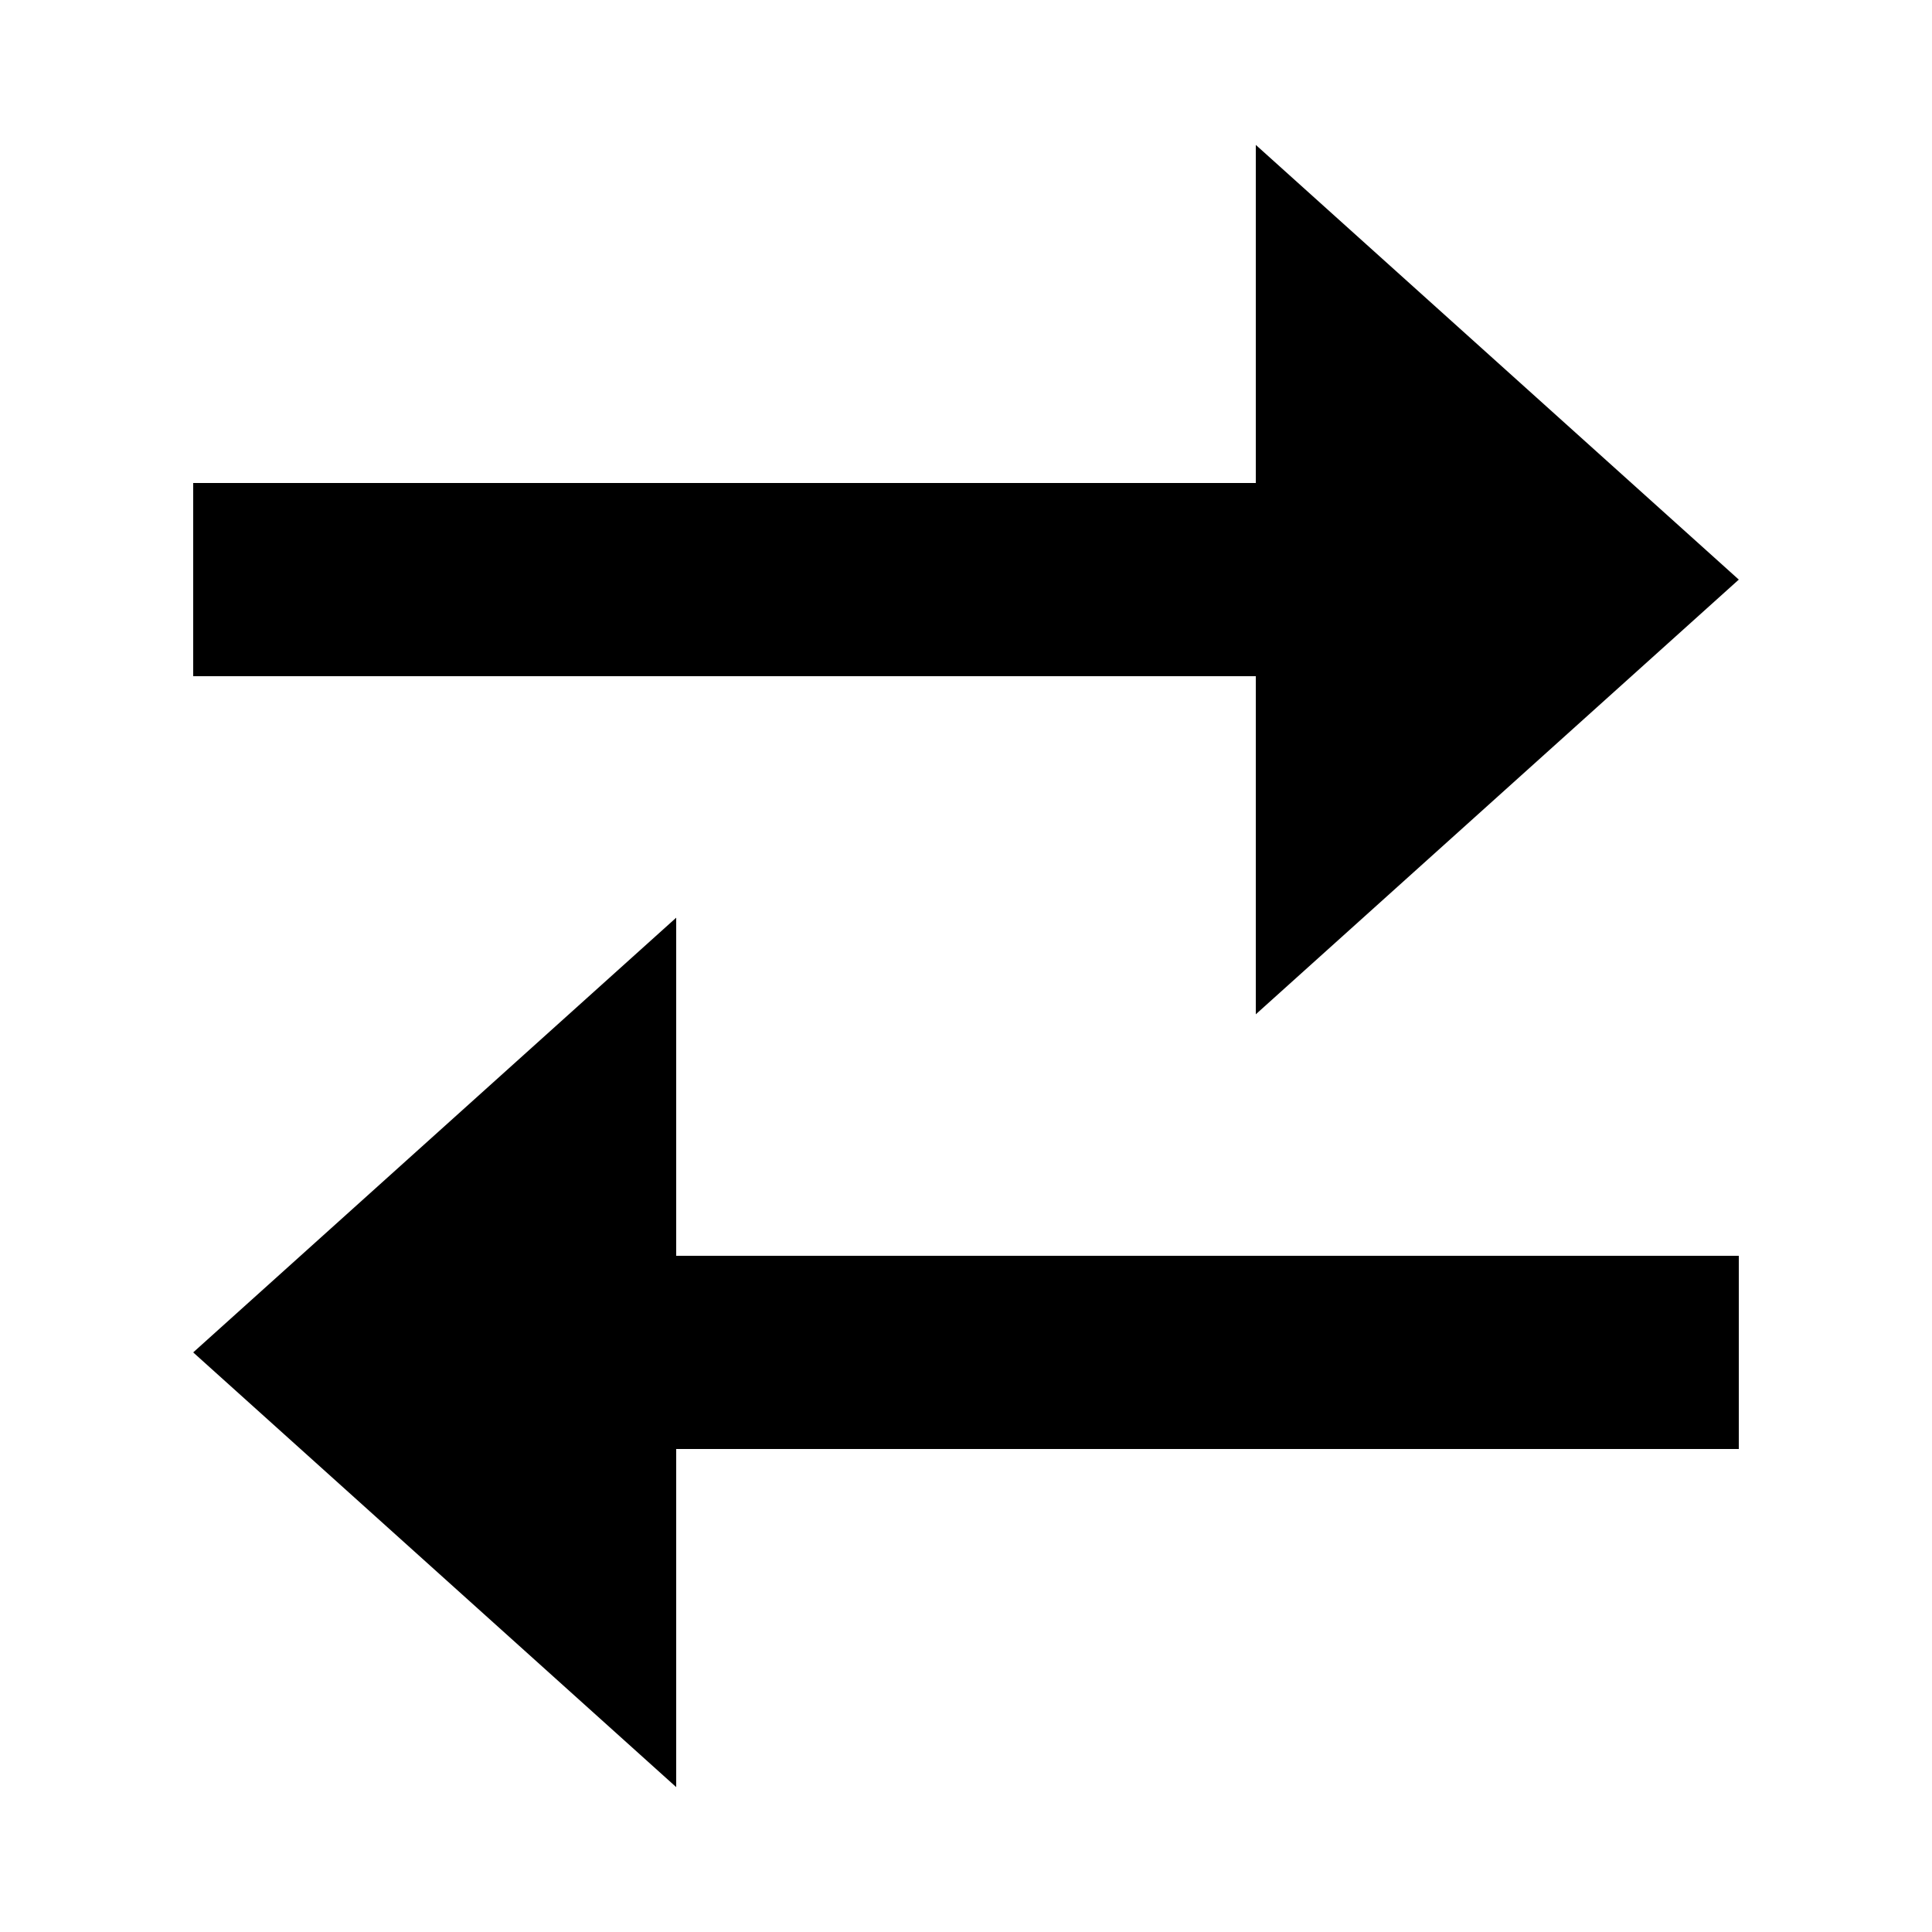<svg xmlns="http://www.w3.org/2000/svg" viewBox="0 0 640 640"><!--! Font Awesome Pro 7.1.0 by @fontawesome - https://fontawesome.com License - https://fontawesome.com/license (Commercial License) Copyright 2025 Fonticons, Inc. --><path fill="currentColor" d="M576 192L416 48L416 160L64 160L64 224L416 224L416 336L576 192zM224 592L224 480L576 480L576 416L224 416L224 304L64 448L224 592z"/></svg>